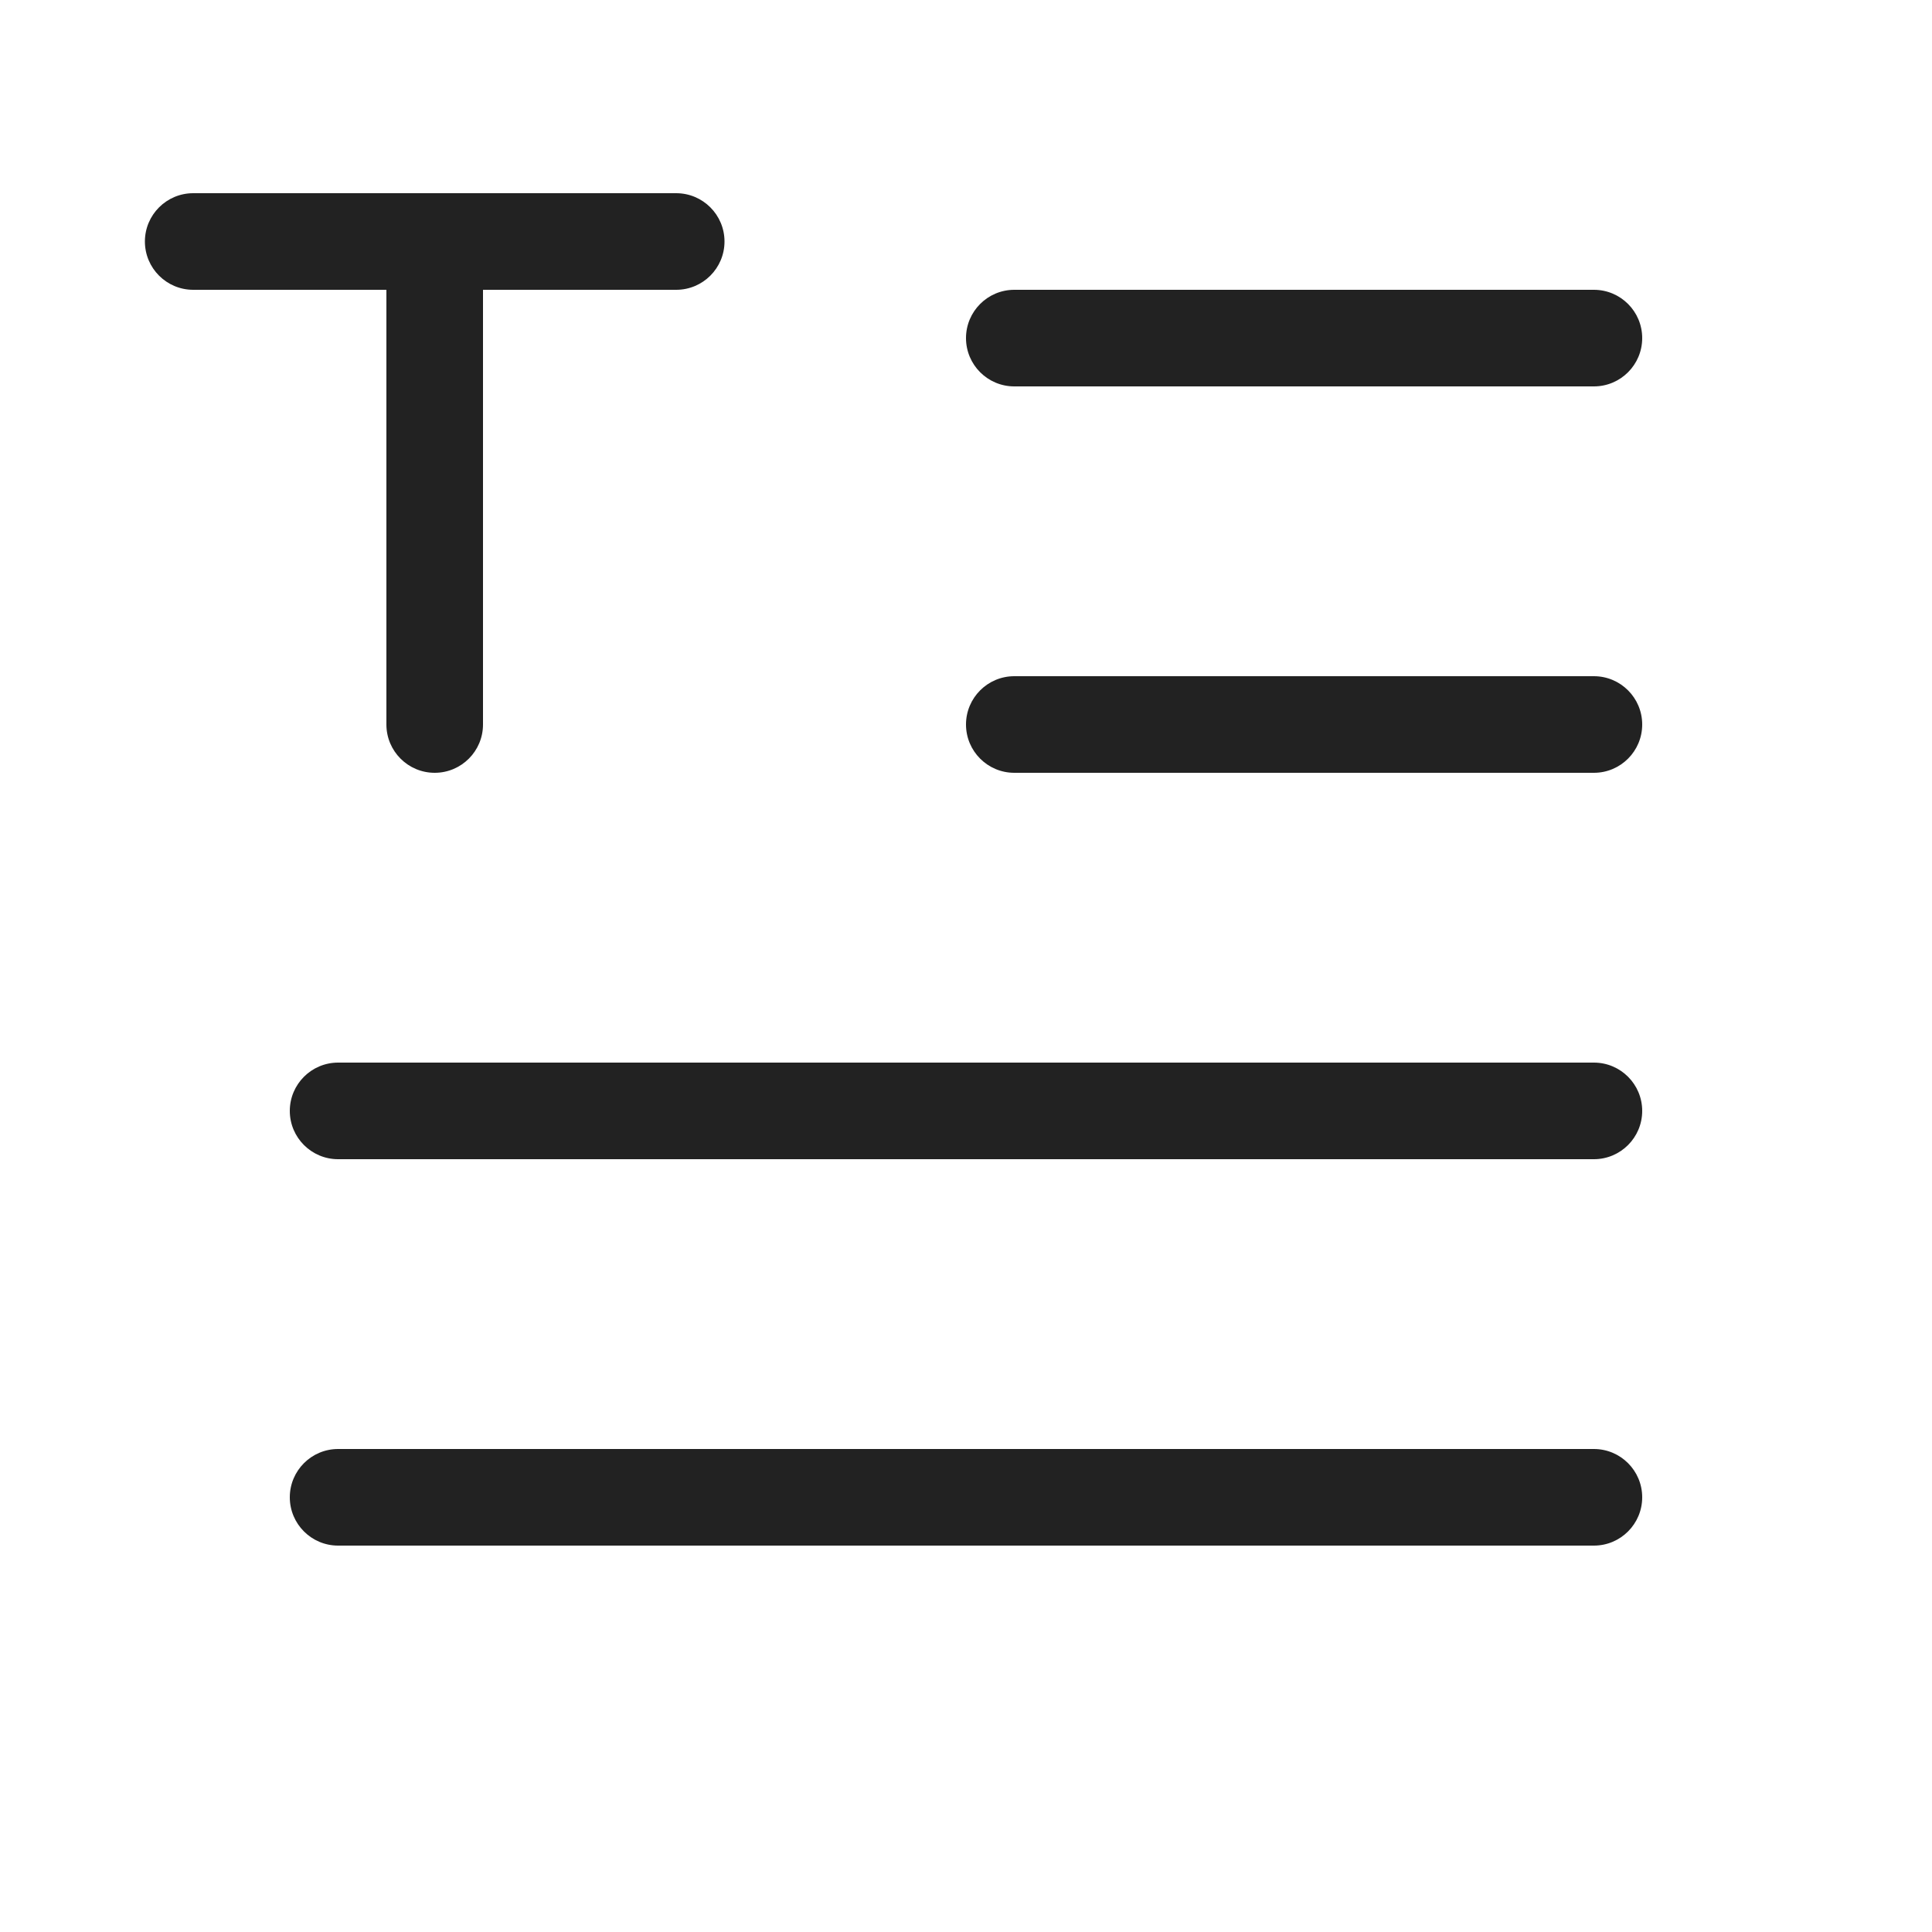 <svg width="20" height="20" viewBox="0 0 20 20" fill="none" xmlns="http://www.w3.org/2000/svg">
<path d="M1.5 2.5C1.5 2.224 1.724 2 2 2H7C7.276 2 7.5 2.224 7.5 2.5C7.5 2.776 7.276 3 7 3H5V7.5C5 7.776 4.776 8 4.5 8C4.224 8 4 7.776 4 7.5V3H2C1.724 3 1.5 2.776 1.5 2.5Z" fill="#222222"/>
<path d="M10.5 3C10.224 3 10 3.224 10 3.5C10 3.776 10.224 4 10.5 4H16.5C16.776 4 17 3.776 17 3.5C17 3.224 16.776 3 16.5 3H10.5Z" fill="#222222"/>
<path d="M10 7.5C10 7.224 10.224 7 10.5 7H16.5C16.776 7 17 7.224 17 7.5C17 7.776 16.776 8 16.5 8H10.5C10.224 8 10 7.776 10 7.5Z" fill="#222222"/>
<path d="M3.5 11C3.224 11 3 11.224 3 11.5C3 11.776 3.224 12 3.5 12H16.5C16.776 12 17 11.776 17 11.5C17 11.224 16.776 11 16.5 11H3.5Z" fill="#222222"/>
<path d="M3.5 15C3.224 15 3 15.224 3 15.5C3 15.776 3.224 16 3.5 16H16.5C16.776 16 17 15.776 17 15.5C17 15.224 16.776 15 16.5 15H3.5Z" fill="#222222"/>
</svg>

